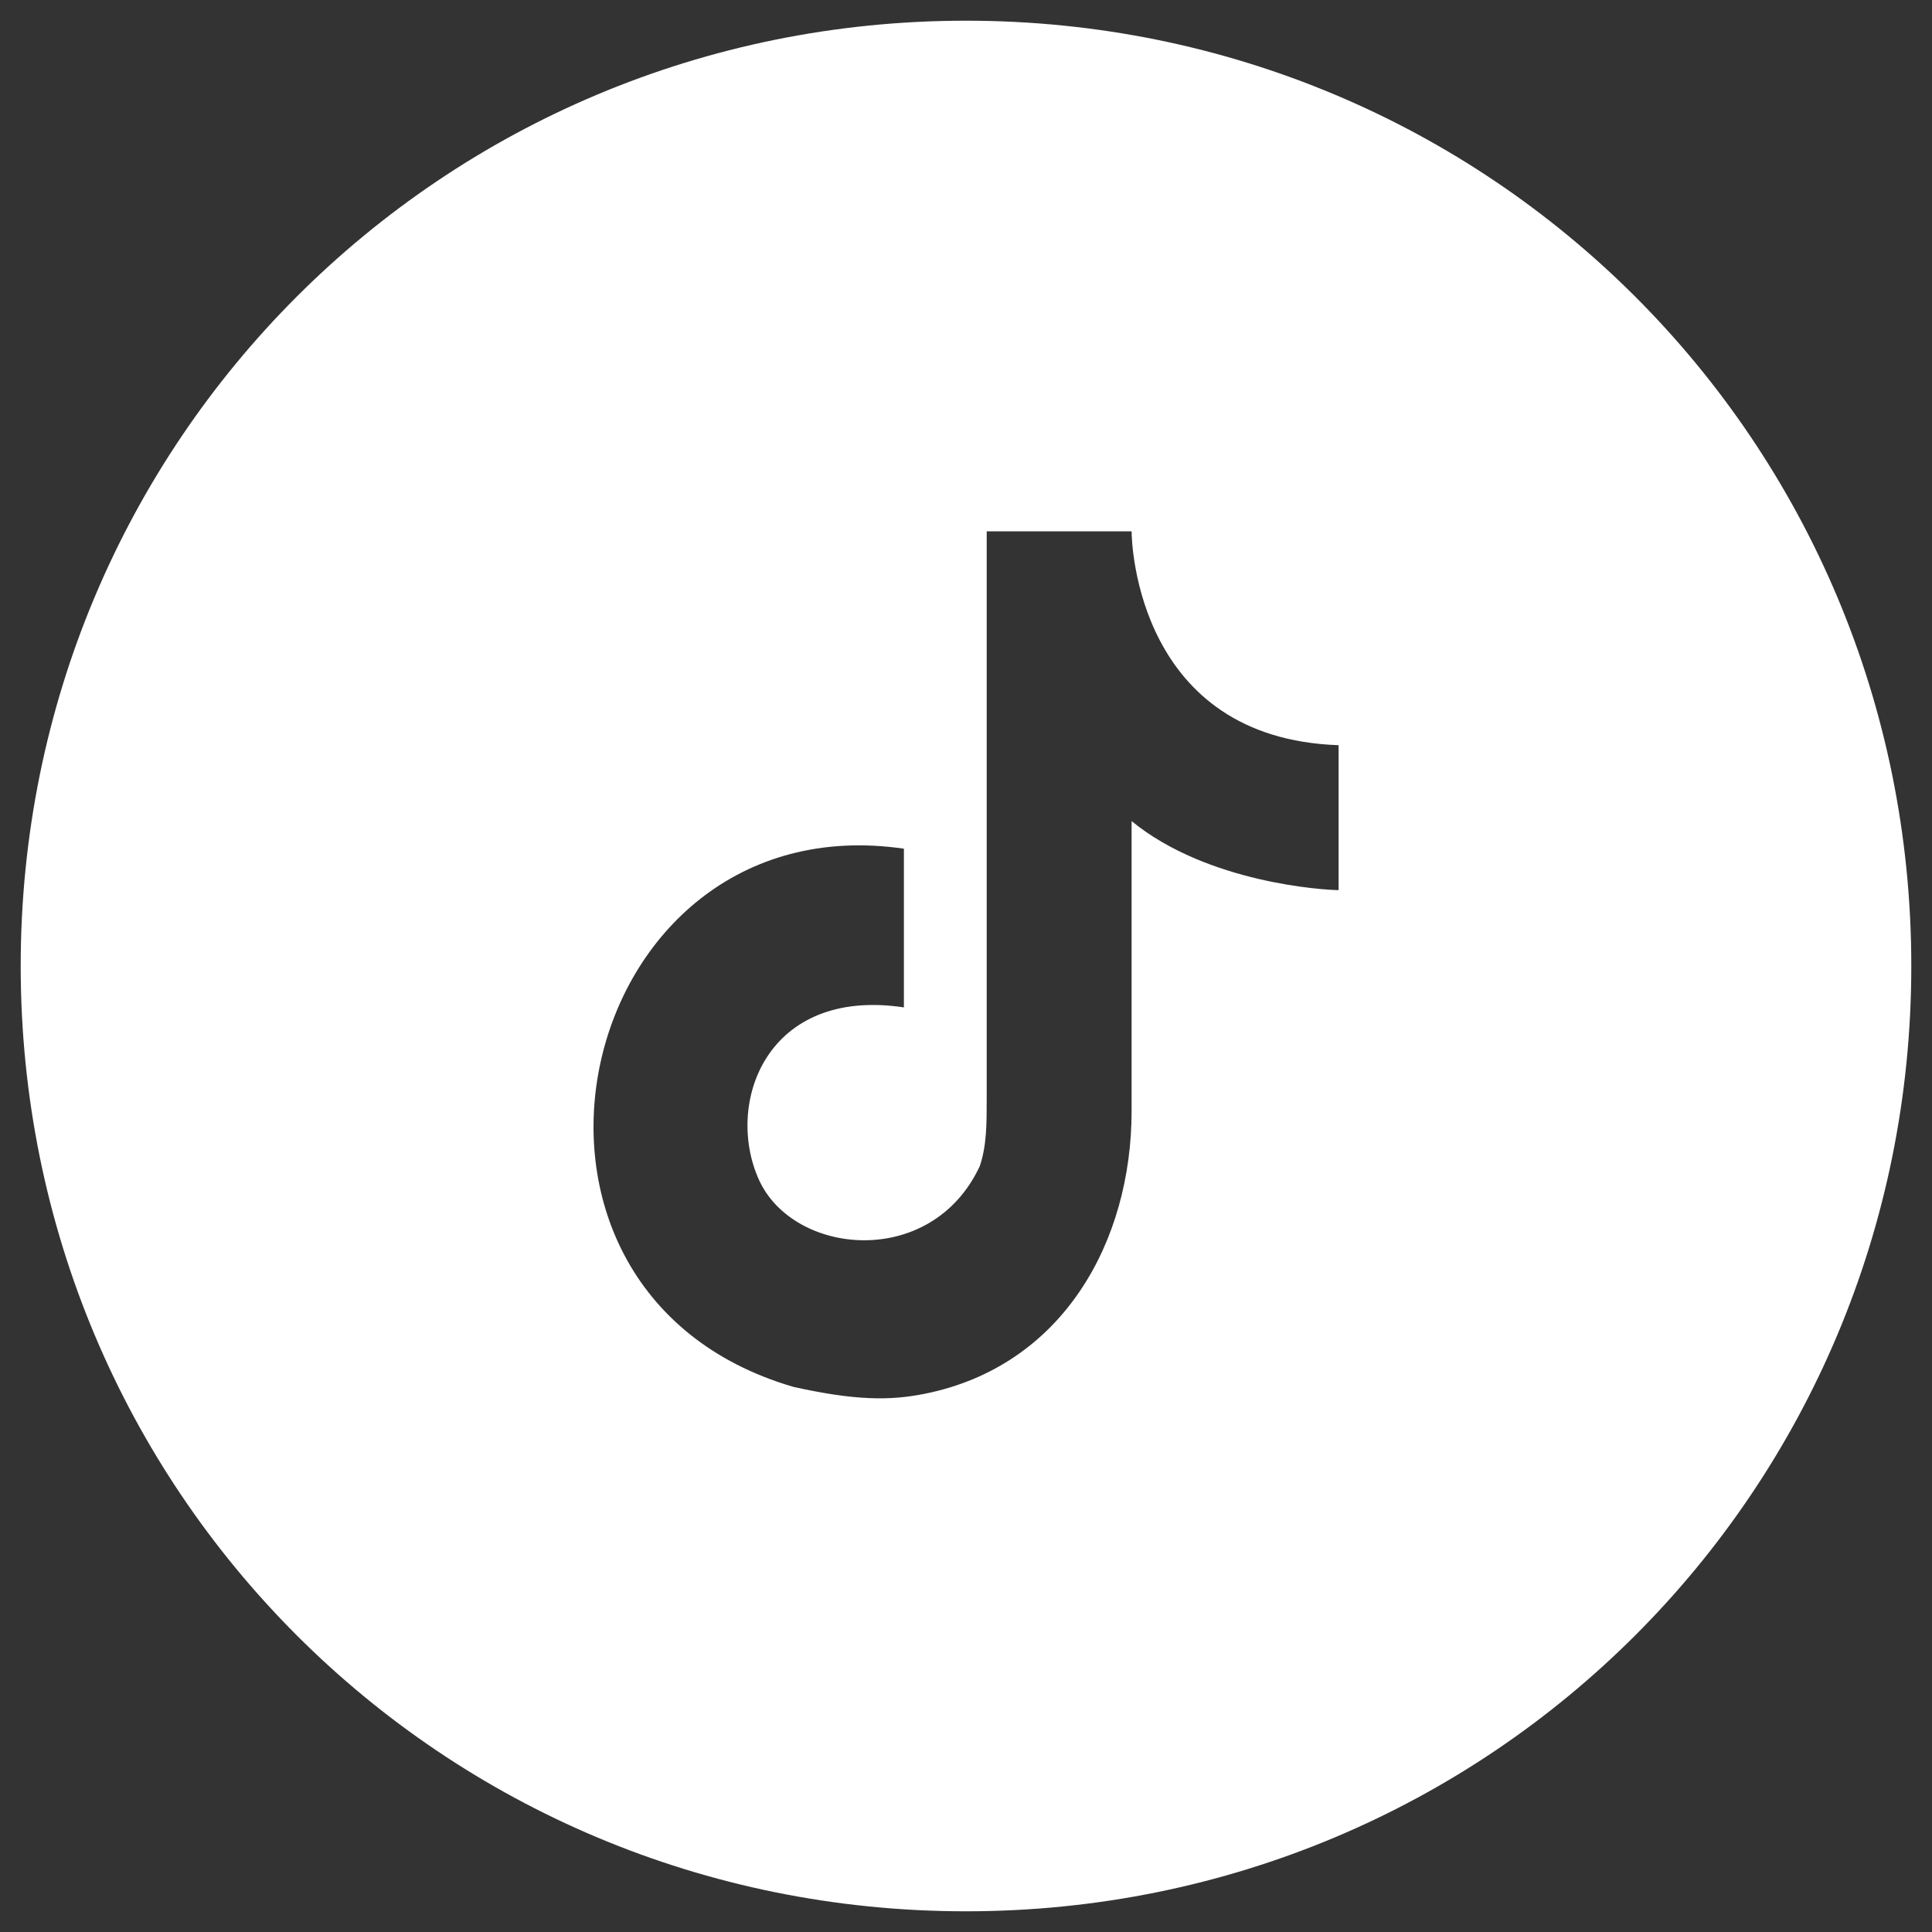 <?xml version="1.0" encoding="utf-8"?>
<!-- Generator: Adobe Illustrator 28.2.0, SVG Export Plug-In . SVG Version: 6.00 Build 0)  -->
<svg version="1.1" id="_レイヤー_2" xmlns="http://www.w3.org/2000/svg" xmlns:xlink="http://www.w3.org/1999/xlink" x="0px"
	 y="0px" viewBox="0 0 28 28" style="enable-background:new 0 0 28 28;" xml:space="preserve">
<rect x="0" y="0" width="28" height="28" fill="#333333" stroke="none"/>
<style type="text/css">
	.st0{fill-rule:evenodd;clip-rule:evenodd;fill:#FFFFFF;}
</style>
<path class="st0" d="M14,0.3C6.4,0.3,0.3,6.4,0.3,14c0,7.6,6.1,13.7,13.7,13.7c7.6,0,13.7-6.1,13.7-13.7C27.7,6.4,21.6,0.3,14,0.3z
	 M19.4,12C19.4,12.1,19.4,12.1,19.4,12c0,0.1,0,0.4,0,0.9c-0.2,0-1.9-0.1-3-1v4.2c0,1.9-1,3.7-3,4.1c-0.5,0.1-1,0.1-1.9-0.1
	c-4.8-1.4-3.2-8.5,1.6-7.8c0,2.3,0,0,0,2.3c-2-0.3-2.6,1.4-2.1,2.5c0.5,1.1,2.5,1.3,3.2-0.2c0.1-0.3,0.1-0.6,0.1-1V7.7h2.1
	c0,0.2,0.1,3,3,3.1C19.4,11.6,19.4,11.9,19.4,12z"/>
</svg>
